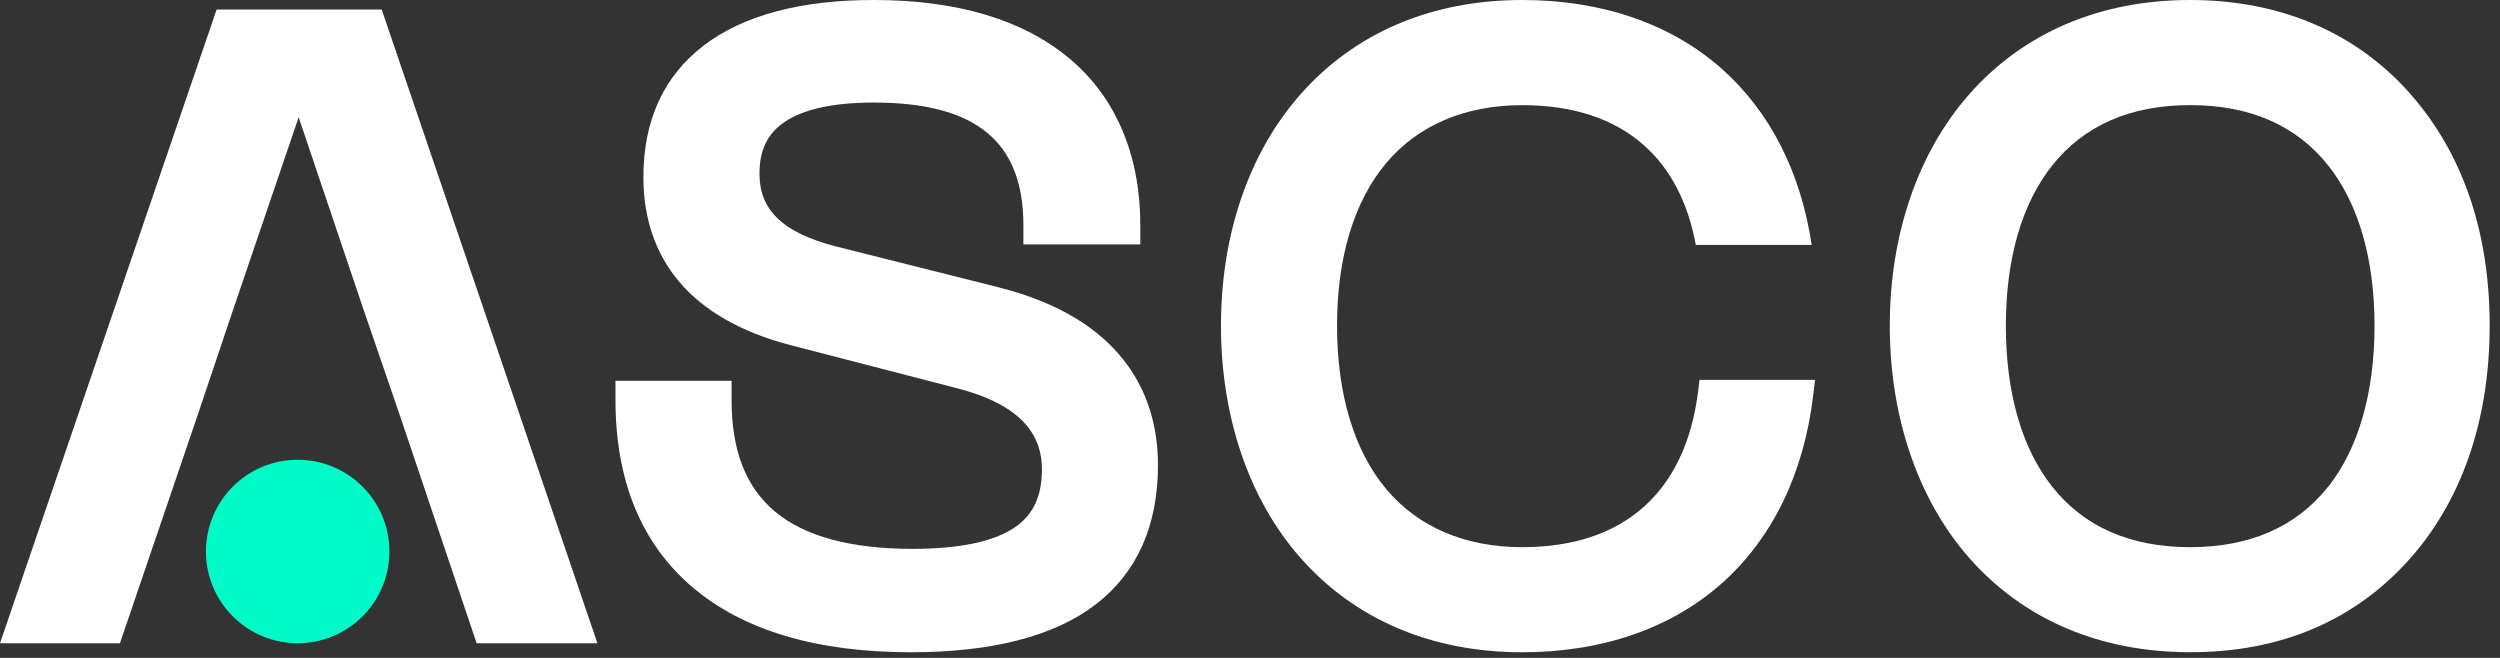 <?xml version="1.0" encoding="UTF-8"?>
<svg xmlns="http://www.w3.org/2000/svg" width="114" height="30" viewBox="0 0 114 30" fill="none">
  <rect x="0" y="0" width="114" height="30" fill="#333333" stroke="none"/>
  <g clip-path="url(#clip0_549_1583)">
    <path d="M17.757 25.149C17.757 22.839 15.885 20.965 13.574 20.965C11.263 20.965 9.391 22.837 9.391 25.149C9.391 27.46 11.263 29.332 13.574 29.332C15.885 29.332 17.757 27.46 17.757 25.149Z" fill="#00FAC8"></path>
    <path d="M17.406 0.435H9.878L0 29.332H5.469L9.011 18.935L10.61 14.182L13.618 5.347L16.6 14.182L18.231 18.935L21.735 29.332H27.242L17.406 0.435Z" fill="#FFFFFF"></path>
    <path d="M45.601 13.117L38.097 11.232C35.701 10.608 34.632 9.587 34.632 7.919C34.632 6.831 35.002 6.077 35.798 5.549C36.666 4.969 38.028 4.676 39.842 4.676C44.498 4.676 46.667 6.453 46.667 10.27V11.145H51.998V10.27C51.998 7.07 50.884 4.444 48.775 2.675C46.659 0.9 43.653 0 39.84 0C36.514 0 33.912 0.693 32.111 2.06C30.273 3.455 29.339 5.479 29.339 8.074C29.339 9.955 29.885 11.558 30.963 12.838C32.089 14.174 33.797 15.15 36.039 15.736L43.626 17.7C46.24 18.369 47.512 19.578 47.512 21.397C47.512 22.632 47.116 23.477 46.269 24.052C45.316 24.699 43.748 25.028 41.611 25.028C38.807 25.028 36.702 24.46 35.354 23.34C34.013 22.224 33.36 20.556 33.36 18.241V17.366H28.066V18.241C28.066 21.925 29.25 24.8 31.585 26.783C33.898 28.748 37.244 29.743 41.532 29.743C45.252 29.743 48.096 29.005 49.98 27.549C51.854 26.1 52.803 23.967 52.803 21.207C52.803 19.462 52.336 17.928 51.414 16.65C50.211 14.983 48.254 13.796 45.599 13.12" fill="#FFFFFF"></path>
    <path d="M82.766 17.323L82.68 18.037C82.257 21.593 80.817 24.553 78.517 26.597C76.2 28.657 73.052 29.743 69.413 29.743C65.275 29.743 61.776 28.251 59.293 25.428C56.96 22.776 55.676 19.02 55.676 14.853C55.676 10.685 56.96 6.959 59.293 4.312C61.78 1.49 65.279 0 69.415 0C73.052 0 76.2 1.086 78.517 3.142C80.708 5.084 82.117 7.852 82.613 11.17H77.33C76.972 9.223 76.172 7.692 74.951 6.613C73.584 5.406 71.722 4.795 69.413 4.795C66.817 4.795 64.677 5.703 63.221 7.423C61.749 9.164 60.969 11.732 60.969 14.853C60.969 17.974 61.749 20.564 63.221 22.313C64.675 24.041 66.817 24.951 69.411 24.951C71.716 24.951 73.578 24.335 74.945 23.122C76.313 21.909 77.15 20.126 77.437 17.825L77.498 17.323H82.762H82.766Z" fill="#FFFFFF"></path>
    <path d="M106.164 22.192C104.713 24.023 102.596 24.951 99.871 24.951C97.146 24.951 95.027 24.023 93.579 22.192C92.197 20.449 91.467 17.91 91.467 14.853C91.467 11.796 92.197 9.287 93.579 7.547C95.029 5.721 97.146 4.793 99.873 4.793C102.6 4.793 104.715 5.719 106.168 7.547C107.549 9.287 108.279 11.813 108.279 14.853C108.279 17.892 107.549 20.449 106.168 22.192M109.939 4.312C107.47 1.492 103.989 0 99.871 0C95.753 0 92.265 1.492 89.785 4.312C87.456 6.961 86.174 10.703 86.174 14.853C86.174 19.003 87.456 22.772 89.783 25.426C92.261 28.249 95.749 29.741 99.871 29.741C103.993 29.741 107.3 28.315 109.769 25.614C112.229 22.924 113.529 19.202 113.529 14.851C113.529 10.499 112.254 6.957 109.937 4.312" fill="#FFFFFF"></path>
  </g>
  <defs>
    <clipPath id="clip0_549_1583">
      <rect width="113.611" height="30" fill="white"></rect>
    </clipPath>
  </defs>
</svg>
